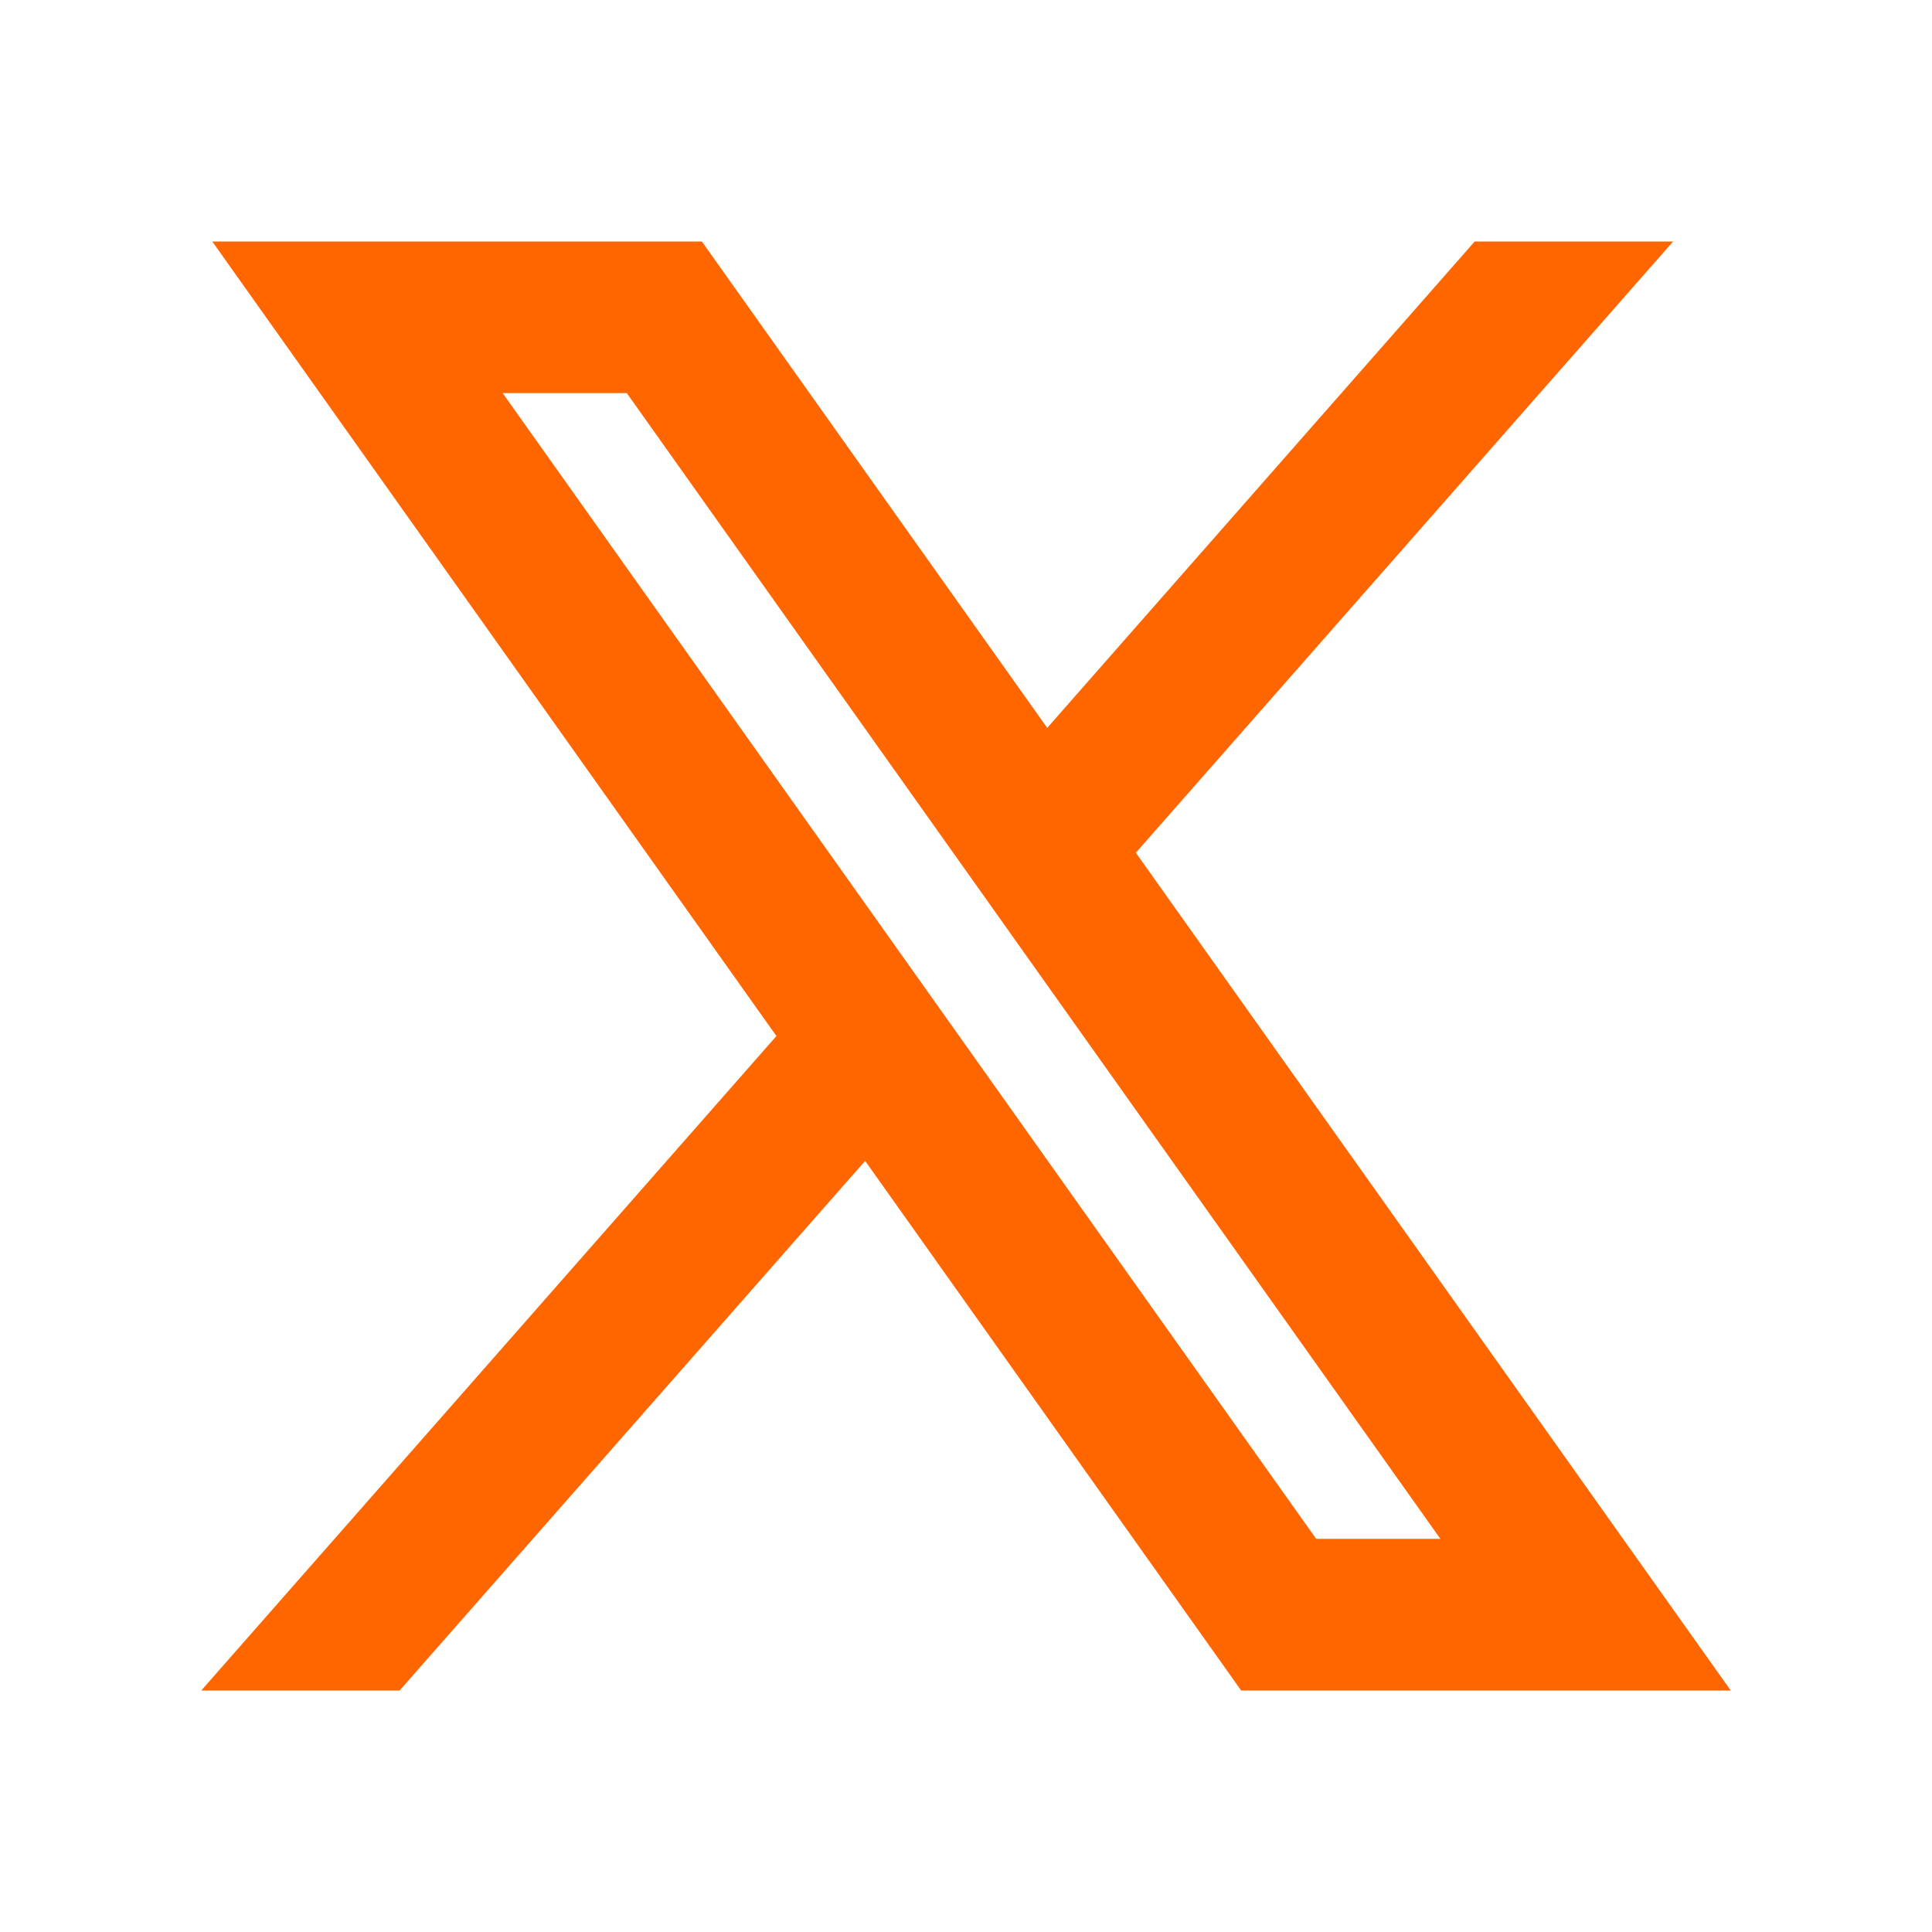 <svg width="24" height="24" viewBox="0 0 24 24" fill="none" xmlns="http://www.w3.org/2000/svg">
<path fill-rule="evenodd" clip-rule="evenodd" d="M8.719 3H2.637L9.645 12.87L2.5 21H4.964L10.747 14.421L15.418 21H21.5L14.11 10.593L20.784 3H18.319L13.009 9.042L8.719 3ZM16.35 19.116L6.244 4.883H7.786L17.893 19.116H16.35Z" fill="#FF6600"/>
</svg>
